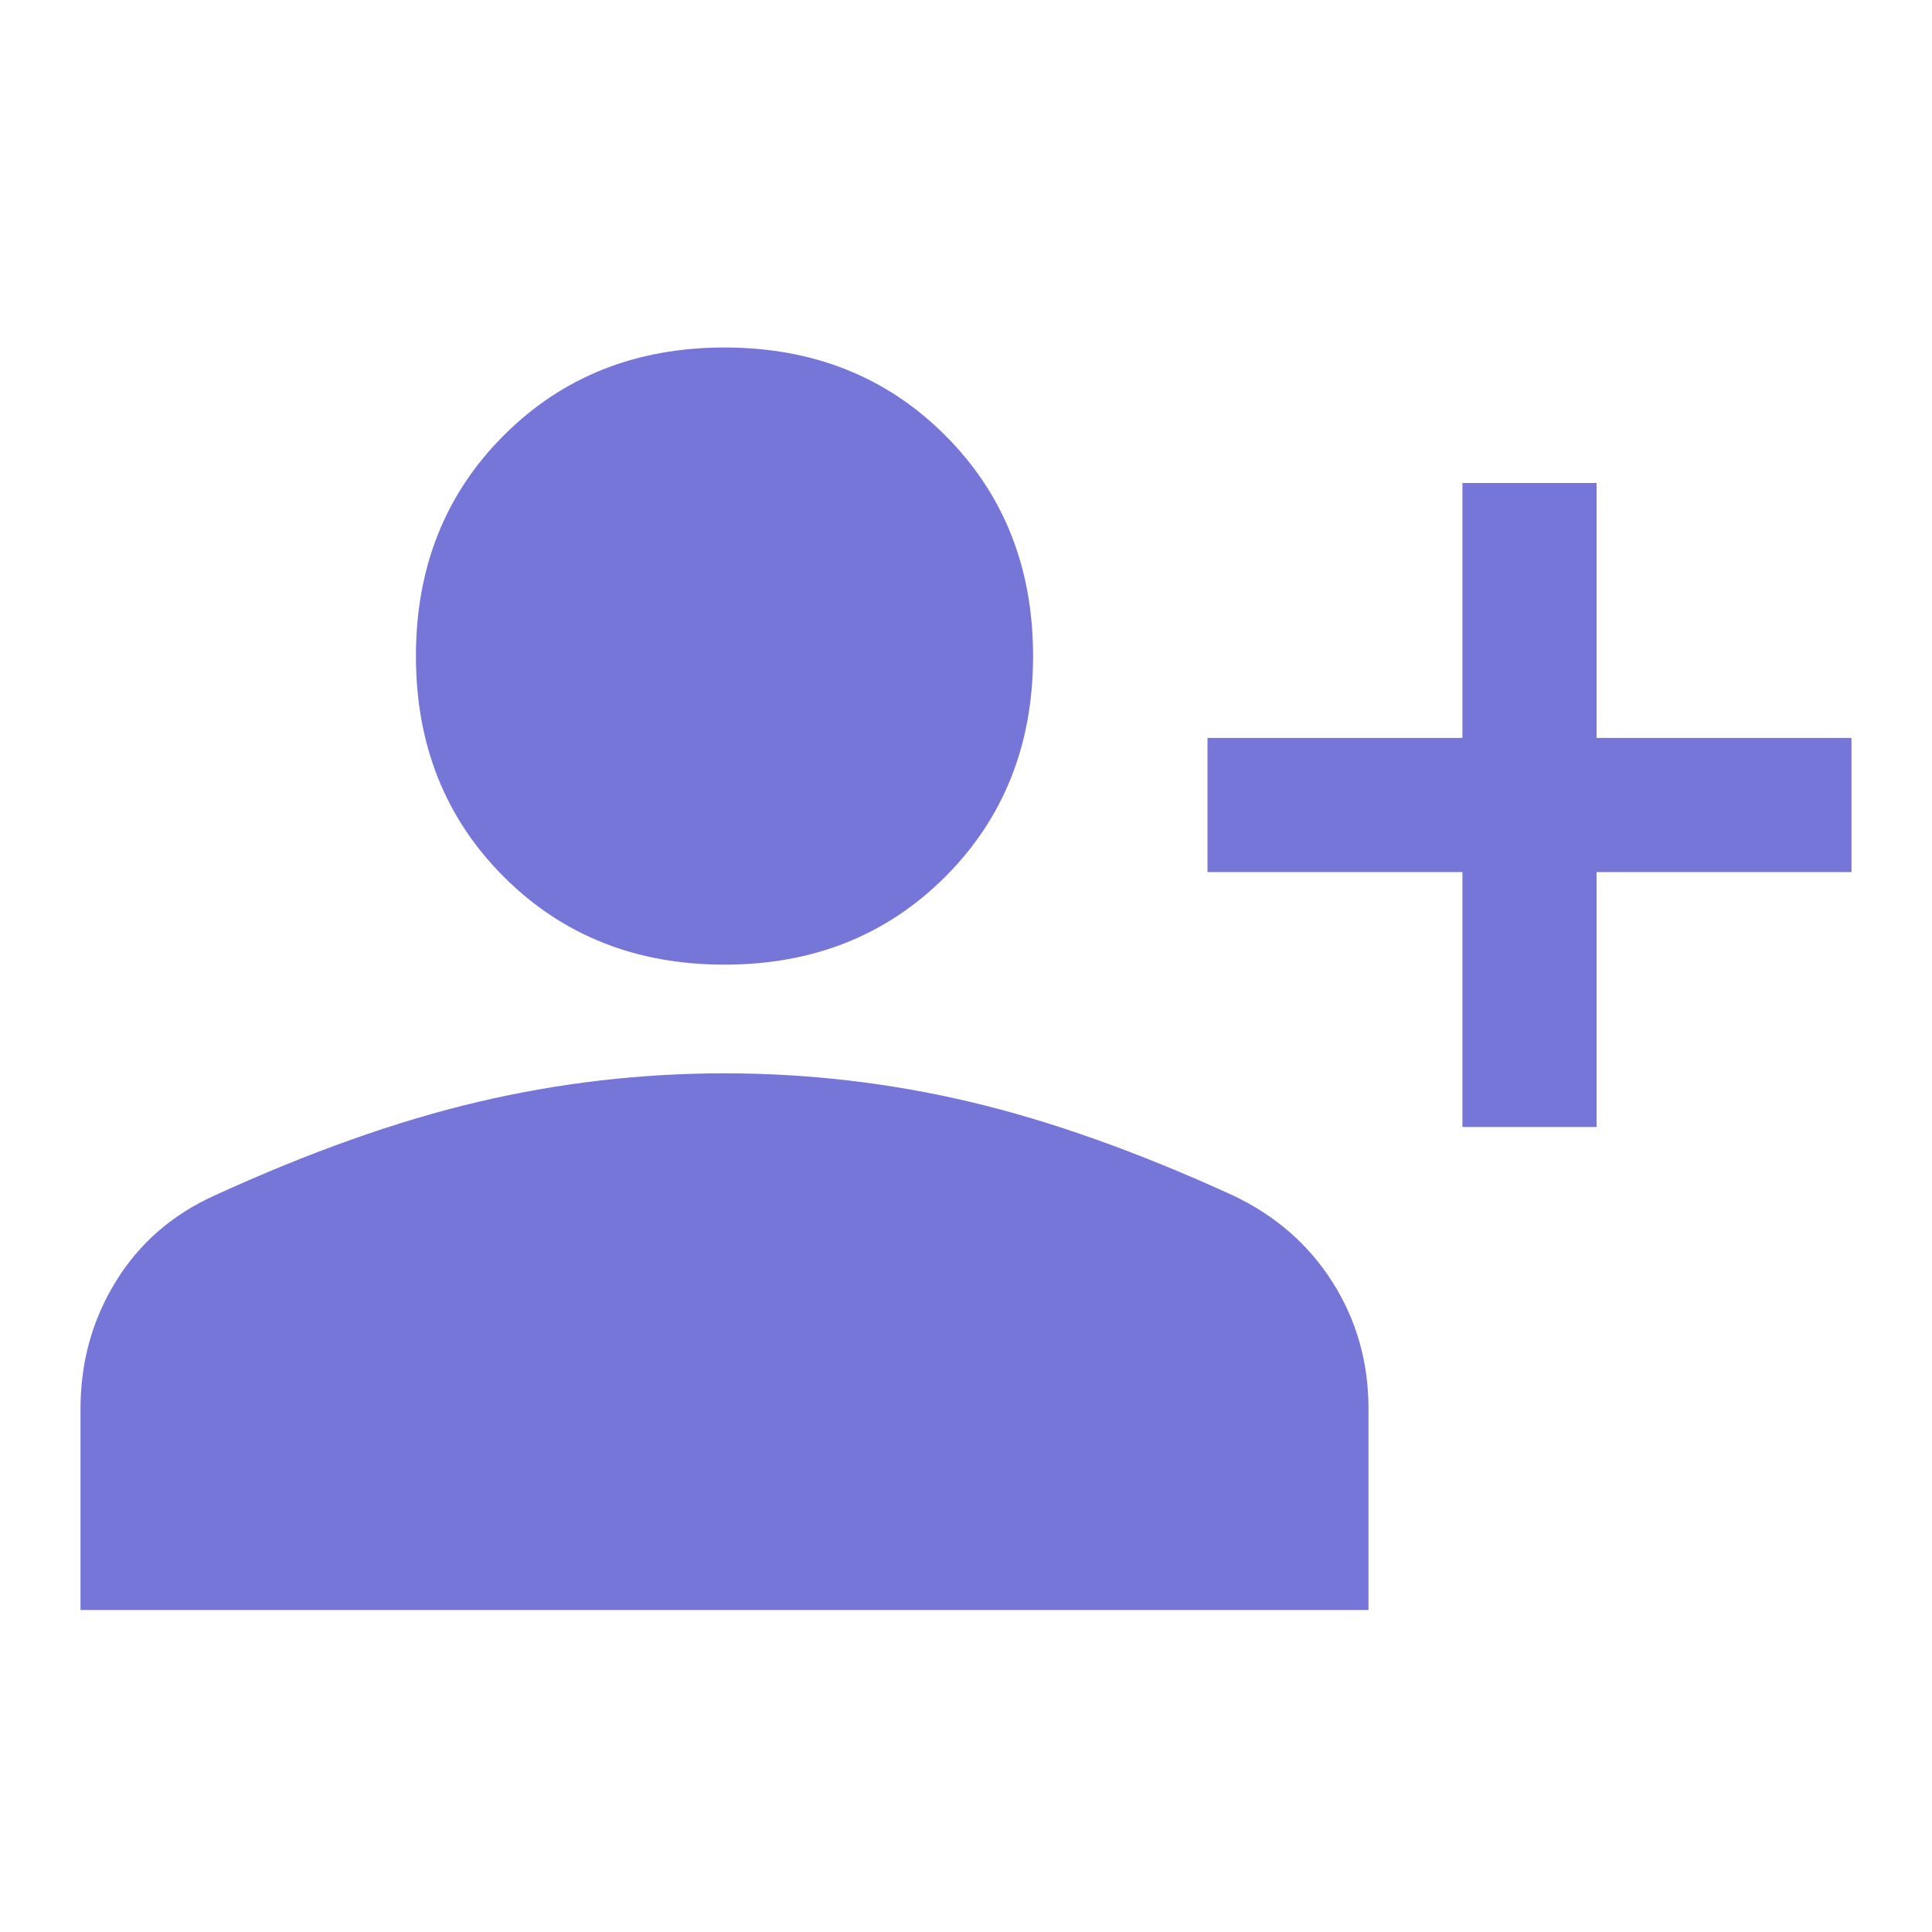 <svg xmlns="http://www.w3.org/2000/svg" height="40px" viewBox="0 -960 960 960" width="40px" fill="#7676D8"><path d="M726.67-400v-126.67H600v-66.66h126.67V-720h66.66v126.67H920v66.66H793.33V-400h-66.66ZM360-480.67q-66 0-109.67-43.66Q206.67-568 206.67-634t43.66-109.67Q294-787.33 360-787.33t109.67 43.66Q513.33-700 513.33-634t-43.66 109.67Q426-480.67 360-480.67ZM40-160v-100q0-34.67 17.5-63.17T106.67-366q70.66-32.33 131-46.5Q298-426.67 360-426.67t122 14.17q60 14.17 130.67 46.5 31.66 15 49.5 43.17Q680-294.67 680-260v100H40Z"/></svg>